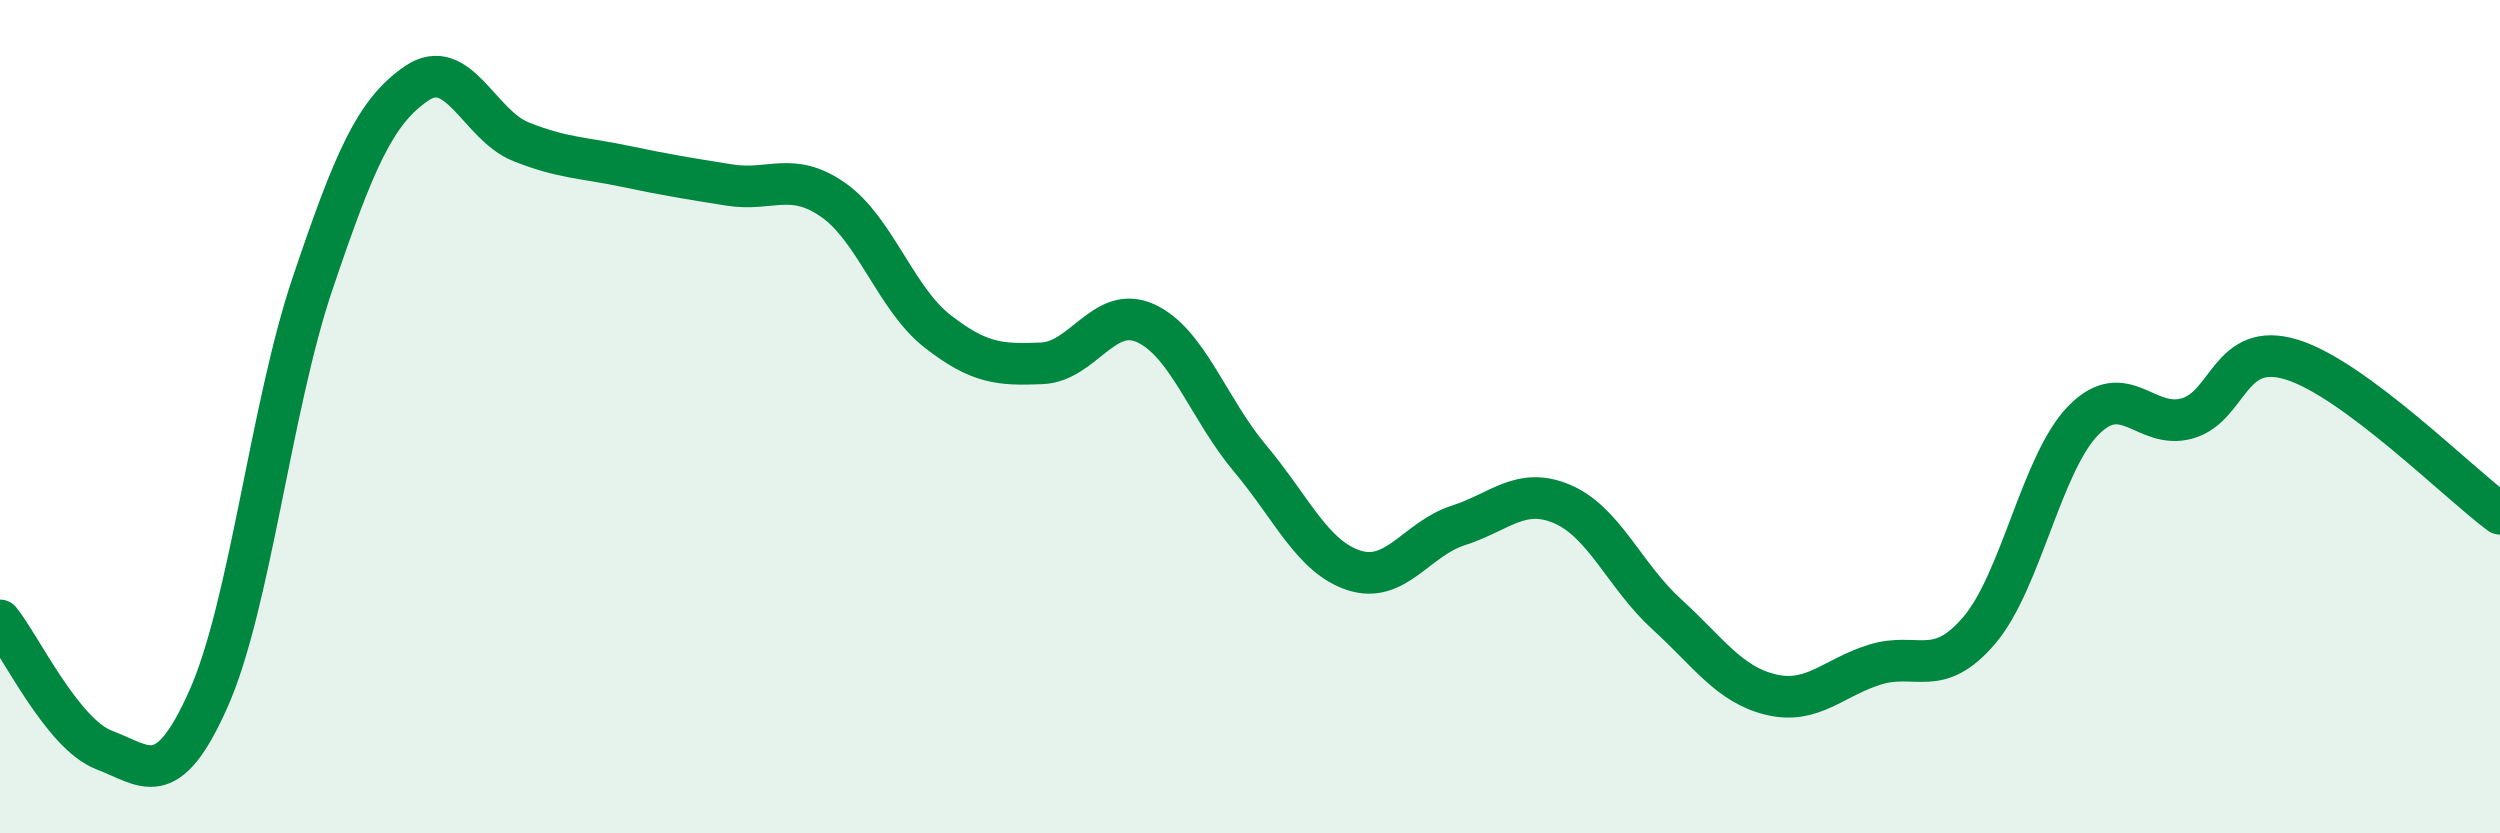 
    <svg width="60" height="20" viewBox="0 0 60 20" xmlns="http://www.w3.org/2000/svg">
      <path
        d="M 0,14.89 C 0.5,15.51 1.5,17.62 2.5,18 C 3.5,18.38 4,19.02 5,16.78 C 6,14.54 6.5,9.77 7.5,6.81 C 8.5,3.85 9,2.68 10,2 C 11,1.32 11.5,3 12.5,3.4 C 13.5,3.8 14,3.78 15,3.99 C 16,4.2 16.5,4.28 17.5,4.44 C 18.5,4.6 19,4.1 20,4.8 C 21,5.5 21.5,7.17 22.5,7.95 C 23.5,8.73 24,8.76 25,8.72 C 26,8.68 26.5,7.3 27.5,7.76 C 28.5,8.22 29,9.81 30,11 C 31,12.19 31.5,13.37 32.5,13.69 C 33.5,14.01 34,12.93 35,12.61 C 36,12.29 36.5,11.67 37.5,12.1 C 38.5,12.53 39,13.83 40,14.74 C 41,15.65 41.5,16.43 42.5,16.67 C 43.5,16.91 44,16.26 45,15.95 C 46,15.64 46.5,16.3 47.5,15.13 C 48.5,13.96 49,11.11 50,10.09 C 51,9.07 51.5,10.33 52.5,10.04 C 53.5,9.75 53.5,8.17 55,8.63 C 56.5,9.09 59,11.59 60,12.33L60 20L0 20Z"
        fill="#008740"
        opacity="0.1"
        stroke-linecap="round"
        stroke-linejoin="round"
      />
      <path
        d="M 0,14.89 C 0.5,15.51 1.5,17.62 2.5,18 C 3.5,18.38 4,19.02 5,16.78 C 6,14.54 6.5,9.77 7.5,6.81 C 8.5,3.85 9,2.68 10,2 C 11,1.32 11.5,3 12.5,3.4 C 13.5,3.8 14,3.78 15,3.99 C 16,4.2 16.5,4.28 17.5,4.44 C 18.5,4.6 19,4.1 20,4.8 C 21,5.5 21.5,7.17 22.5,7.95 C 23.5,8.73 24,8.76 25,8.72 C 26,8.68 26.5,7.3 27.5,7.76 C 28.5,8.22 29,9.81 30,11 C 31,12.19 31.5,13.37 32.5,13.69 C 33.5,14.01 34,12.93 35,12.61 C 36,12.29 36.5,11.67 37.5,12.1 C 38.5,12.53 39,13.83 40,14.74 C 41,15.65 41.5,16.43 42.5,16.67 C 43.5,16.91 44,16.26 45,15.95 C 46,15.64 46.5,16.3 47.5,15.13 C 48.5,13.96 49,11.11 50,10.09 C 51,9.07 51.5,10.33 52.5,10.04 C 53.5,9.75 53.5,8.17 55,8.63 C 56.5,9.09 59,11.59 60,12.33"
        stroke="#008740"
        stroke-width="1"
        fill="none"
        stroke-linecap="round"
        stroke-linejoin="round"
      />
    </svg>
  